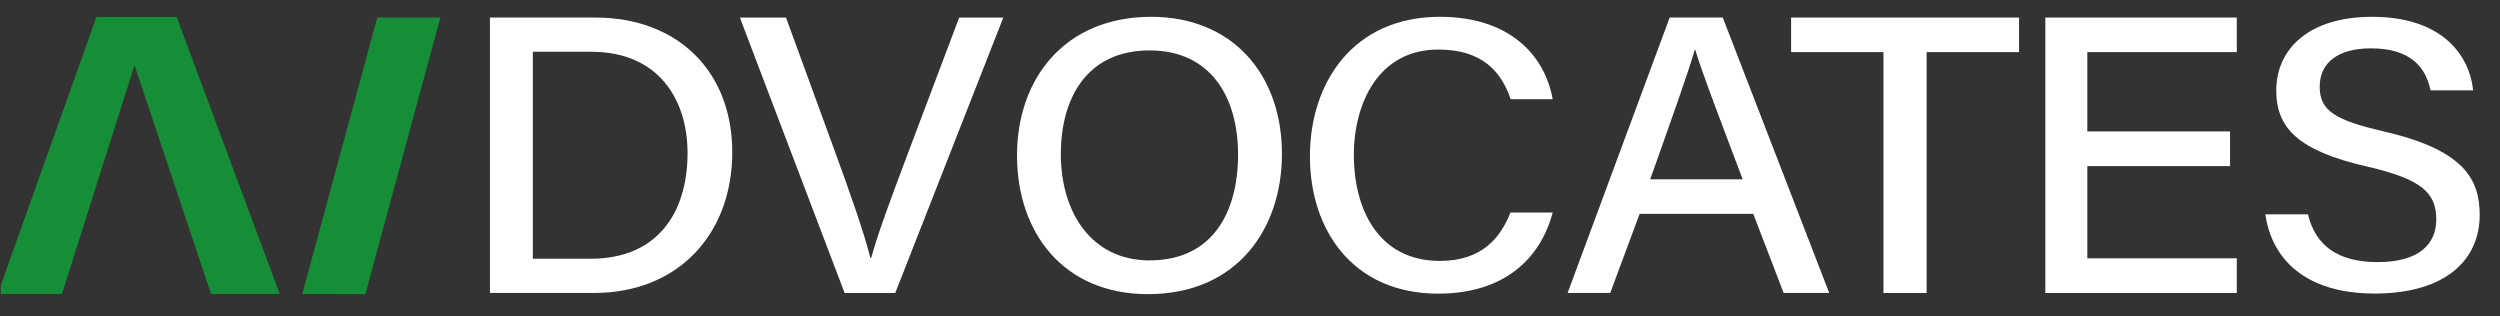 <svg xmlns="http://www.w3.org/2000/svg" width="237" height="30" viewBox="0 0 237 30" fill="none">
  <rect x="0" y="0" width="237" height="30" fill="#333333" stroke="none"/>
  <g clip-path="url(#clip0_14648_12484)">
    <path d="M9.143 1.609L-0.219 27.864H5.873L12.753 6.179C13.669 8.951 19.701 26.949 19.977 27.771L20.007 27.864H26.518L16.748 1.609H9.143Z" fill="#168D37"/>
    <path d="M41.748 1.664L34.636 27.883L28.656 27.865L35.764 1.664H41.748Z" fill="#168D37"/>
    <path d="M56.446 1.664H46.445V27.773H56.304C64.339 27.773 69.418 22.142 69.418 14.434C69.418 6.725 64.209 1.664 56.446 1.664ZM56.02 24.527H50.511V4.906H56.039C62.497 4.906 65.18 9.515 65.18 14.505C65.18 20.26 62.246 24.527 56.02 24.527Z" fill="white"/>
    <path d="M90.931 1.664L86.043 14.608C84.626 18.388 83.169 22.249 82.593 24.448H82.511C81.906 22.011 80.579 18.291 79.2 14.494L74.513 1.668H70.141L80.07 27.776H84.869L95.113 1.668H90.935L90.931 1.664Z" fill="white"/>
    <path d="M109.136 1.594C100.985 1.594 96.414 7.406 96.414 14.733C96.414 22.061 100.82 27.884 108.818 27.884C117.317 27.884 121.528 21.648 121.528 14.602C121.528 6.961 116.752 1.594 109.136 1.594ZM108.986 24.688C103.406 24.688 100.566 20.047 100.566 14.62C100.566 9.192 103.122 4.779 108.975 4.779C114.828 4.779 117.369 9.27 117.369 14.655C117.369 20.04 115.011 24.684 108.986 24.684V24.688Z" fill="white"/>
    <path d="M136.505 24.734C130.503 24.734 128.343 19.584 128.343 14.705C128.343 9.826 130.653 4.697 136.356 4.697C140.485 4.697 142.328 6.772 143.21 9.406H147.194C146.431 5.131 142.993 1.594 136.505 1.594C128.253 1.594 124.18 7.868 124.18 14.819C124.18 21.769 128.22 27.837 136.344 27.837C142.556 27.837 146.024 24.563 147.194 20.15H143.191C142.279 22.442 140.575 24.734 136.505 24.734Z" fill="white"/>
    <path d="M163.323 1.664H158.285L148.609 27.773H152.649L155.437 20.274H166.208L169.09 27.773H173.41L163.319 1.664H163.323ZM156.439 17C158.442 11.351 160.004 6.999 160.67 4.714H160.711C161.316 6.775 162.714 10.401 165.207 17H156.439Z" fill="white"/>
    <path d="M169.797 1.664V4.942H178.553V27.776H182.642V4.942H191.406V1.664H169.797Z" fill="white"/>
    <path d="M212.047 1.664V4.942H197.879V12.458H211.408V15.747H197.879V24.488H212.047V27.776H193.898V1.664H212.047Z" fill="white"/>
    <path d="M225.977 12.456C221.354 11.392 219.908 10.495 219.908 8.213C219.908 5.932 221.661 4.583 224.759 4.583C228.582 4.583 229.968 6.423 230.413 8.562H234.453C234.087 5.131 231.415 1.594 224.89 1.594C218.839 1.594 215.789 4.669 215.789 8.591C215.789 12.157 217.908 14.306 224.415 15.794C229.643 16.99 230.959 18.331 230.959 20.801C230.959 23.111 229.363 24.848 225.394 24.848C221.653 24.848 219.504 23.293 218.798 20.321H214.758C215.322 24.375 218.361 27.827 225.114 27.827C231.867 27.827 235.074 24.613 235.074 20.389C235.074 17.04 233.657 14.221 225.973 12.459L225.977 12.456Z" fill="white"/>
  </g>
  <defs>
    <clipPath id="clip0_14648_12484">
      <rect width="236.077" height="28.615" fill="white" transform="translate(0.078 0.695)"/>
    </clipPath>
  </defs>
</svg>